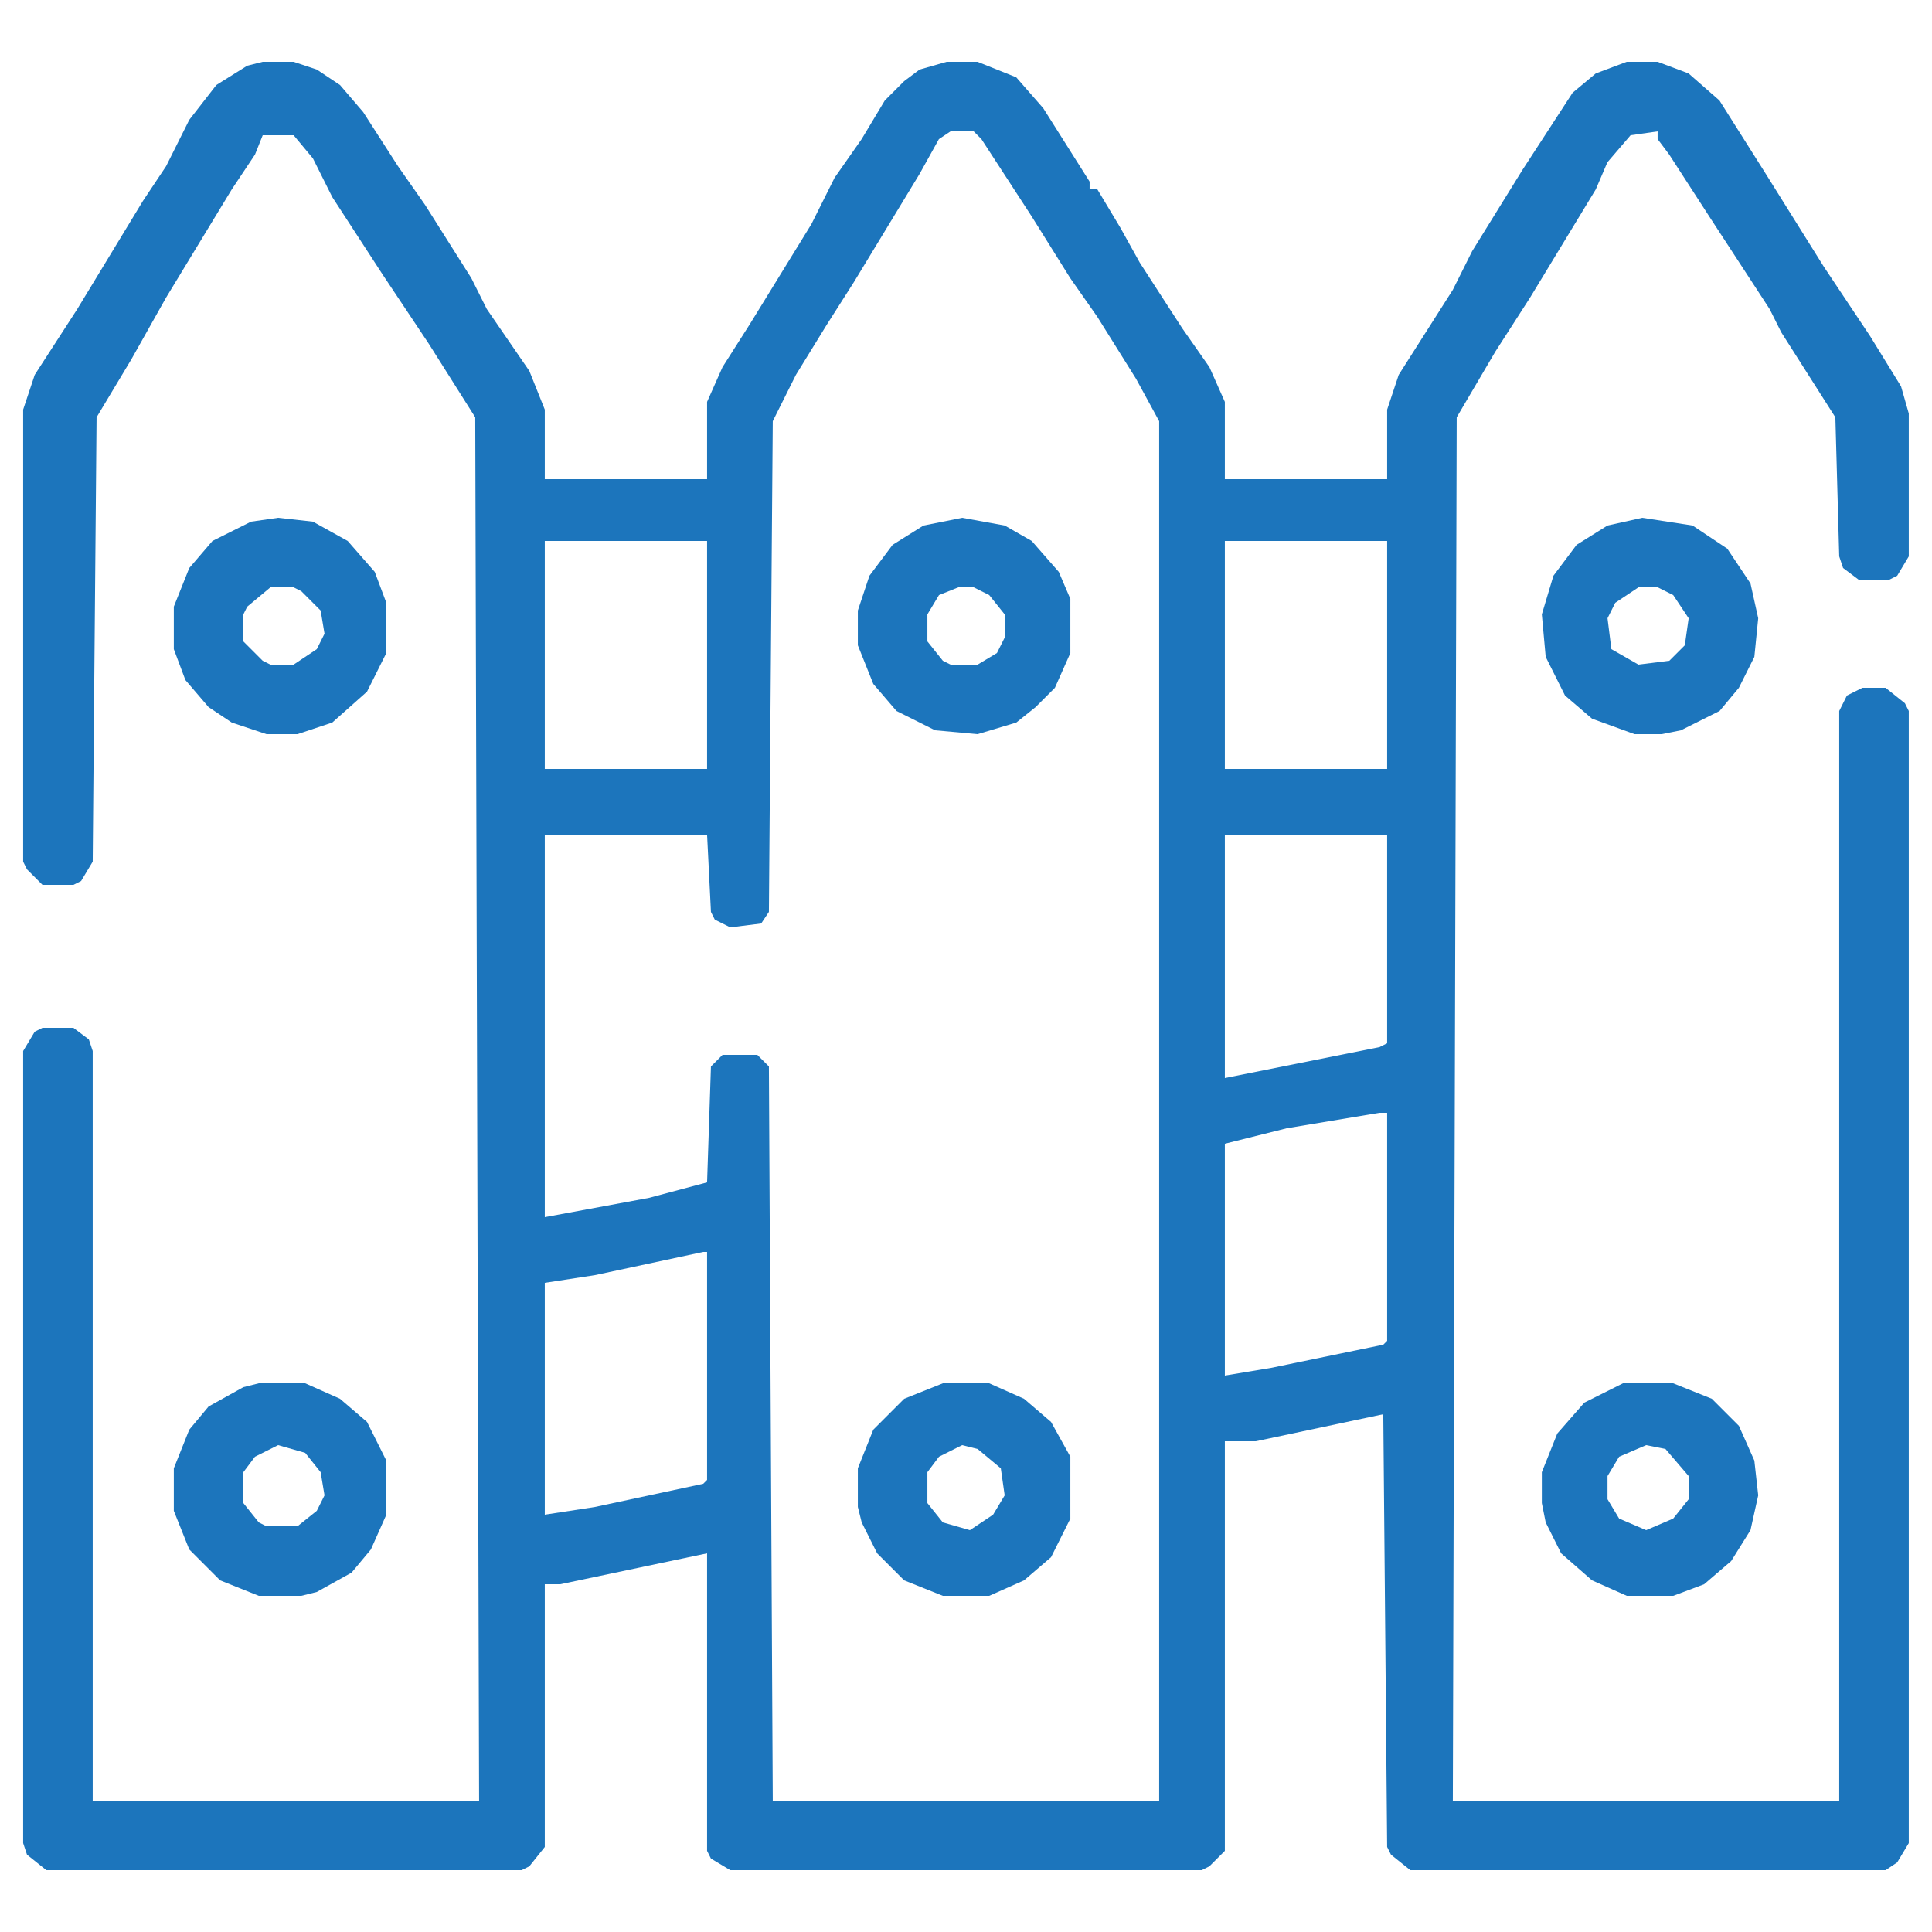 <?xml version="1.0" encoding="UTF-8"?> <svg xmlns="http://www.w3.org/2000/svg" width="60" height="60" viewBox="0 0 60 60" fill="none"><path d="M8.159 1.92H9.119L9.839 2.16L10.559 2.64L11.279 3.48L12.359 5.16L13.199 6.36L14.639 8.64L15.119 9.6L16.439 11.52L16.919 12.72V14.88H21.959V12.48L22.439 11.4L23.279 10.08L25.199 6.96L25.919 5.52L26.759 4.32L27.479 3.12L28.079 2.52L28.559 2.16L29.399 1.92H30.359L31.559 2.4L32.399 3.36L33.839 5.64V5.88H34.079L34.799 7.08L35.399 8.16L36.719 10.2L37.559 11.4L38.039 12.48V14.88H43.079V12.72L43.439 11.64L44.279 10.32L45.119 9L45.719 7.8L47.279 5.28L48.839 2.88L49.559 2.28L50.519 1.92H51.479L52.439 2.28L53.399 3.12L54.839 5.4L56.639 8.28L58.079 10.44L59.039 12L59.279 12.84V17.28L58.919 17.88L58.679 18H57.719L57.239 17.64L57.119 17.28L56.999 12.96L55.319 10.32L54.959 9.6L53.159 6.84L51.839 4.8L51.479 4.32V4.08L50.639 4.2L49.919 5.04L49.559 5.88L47.519 9.24L46.439 10.92L45.239 12.96L45.119 55.92H57.119V22.08L57.359 21.6L57.839 21.36H58.559L59.159 21.84L59.279 22.08V57.24L58.919 57.84L58.559 58.08H43.799L43.199 57.6L43.079 57.36L42.959 43.92L38.999 44.76H38.039V57.48L37.559 57.96L37.319 58.08H22.679L22.079 57.72L21.959 57.48V48.24L17.399 49.2H16.919V57.36L16.439 57.96L16.199 58.08H1.439L0.839 57.6L0.719 57.24V32.64L1.079 32.04L1.319 31.92H2.279L2.759 32.28L2.879 32.64V55.92H14.879L14.759 12.96L13.319 10.68L11.879 8.52L10.319 6.12L9.719 4.92L9.119 4.2H8.159L7.919 4.8L7.199 5.88L5.159 9.24L4.079 11.16L2.999 12.96L2.879 26.76L2.519 27.36L2.279 27.48H1.319L0.839 27L0.719 26.76V12.72L1.079 11.64L2.399 9.6L4.439 6.24L5.159 5.16L5.879 3.72L6.719 2.64L7.679 2.04L8.159 1.92ZM29.519 4.08L29.159 4.32L28.559 5.4L26.519 8.76L25.679 10.08L24.719 11.64L23.999 13.08L23.879 28.32L23.639 28.68L22.679 28.8L22.199 28.56L22.079 28.32L21.959 25.92H16.919V37.8L20.159 37.2L21.959 36.72L22.079 33.12L22.439 32.76H23.519L23.879 33.12L23.999 55.92H35.999V13.08L35.279 11.76L34.079 9.84L33.239 8.64L32.039 6.72L30.479 4.32L30.239 4.08H29.519ZM16.919 16.8V23.88H21.959V16.8H16.919ZM38.039 16.8V23.88H43.079V16.8H38.039ZM38.039 25.92V33.48L41.039 32.88L42.839 32.52L43.079 32.4V25.92H38.039ZM42.839 34.56L39.959 35.04L38.039 35.52V42.72L39.479 42.48L42.959 41.76L43.079 41.64V34.56H42.839ZM21.839 38.88L18.479 39.6L16.919 39.84V47.04L18.479 46.8L21.839 46.08L21.959 45.96V38.88H21.839Z" fill="#1C75BC"></path><path d="M51.003 16.08L52.563 16.32L53.643 17.04L54.363 18.12L54.603 19.2L54.483 20.4L54.003 21.36L53.403 22.08L52.203 22.68L51.603 22.8H50.763L49.443 22.32L48.603 21.6L48.003 20.4L47.883 19.08L48.243 17.88L48.963 16.92L49.923 16.32L51.003 16.08ZM50.883 18.24L50.163 18.72L49.923 19.2L50.043 20.16L50.883 20.64L51.843 20.52L52.323 20.04L52.443 19.2L51.963 18.48L51.483 18.24H50.883Z" fill="#1C75BC"></path><path d="M29.281 42.96H30.721L31.801 43.44L32.641 44.16L33.241 45.24V47.16L32.641 48.36L31.801 49.08L30.721 49.56H29.281L28.081 49.08L27.241 48.24L26.761 47.28L26.641 46.8V45.6L27.121 44.4L28.081 43.44L29.281 42.96ZM29.881 44.88L29.161 45.24L28.801 45.72V46.68L29.281 47.28L30.121 47.52L30.841 47.04L31.201 46.44L31.081 45.6L30.361 45L29.881 44.88Z" fill="#1C75BC"></path><path d="M29.881 16.08L31.201 16.32L32.041 16.8L32.881 17.76L33.241 18.6V20.28L32.761 21.36L32.161 21.96L31.561 22.44L30.361 22.8L29.041 22.68L27.841 22.08L27.121 21.24L26.641 20.04V18.96L27.001 17.88L27.721 16.92L28.681 16.32L29.881 16.08ZM29.761 18.24L29.161 18.48L28.801 19.08V19.92L29.281 20.52L29.521 20.64H30.361L30.961 20.28L31.201 19.8V19.08L30.721 18.48L30.241 18.24H29.761Z" fill="#1C75BC"></path><path d="M8.638 16.08L9.718 16.2L10.798 16.8L11.638 17.76L11.998 18.72V20.28L11.398 21.48L10.318 22.44L9.238 22.8H8.278L7.198 22.44L6.478 21.96L5.758 21.12L5.398 20.16V18.84L5.878 17.64L6.598 16.8L7.798 16.2L8.638 16.08ZM8.398 18.24L7.678 18.84L7.558 19.08V19.92L8.158 20.52L8.398 20.64H9.118L9.838 20.16L10.078 19.68L9.958 18.96L9.358 18.36L9.118 18.24H8.398Z" fill="#1C75BC"></path><path d="M50.403 42.96H51.963L53.163 43.44L54.003 44.28L54.483 45.36L54.603 46.44L54.363 47.52L53.763 48.48L52.923 49.2L51.963 49.56H50.523L49.443 49.08L48.483 48.24L48.003 47.28L47.883 46.68V45.72L48.363 44.52L49.203 43.56L50.403 42.96ZM51.123 44.88L50.283 45.24L49.923 45.84V46.56L50.283 47.16L51.123 47.52L51.963 47.16L52.443 46.56V45.84L51.723 45L51.123 44.88Z" fill="#1C75BC"></path><path d="M8.038 42.96H9.478L10.558 43.44L11.398 44.16L11.998 45.36V47.04L11.518 48.12L10.918 48.84L9.838 49.44L9.358 49.56H8.038L6.838 49.08L5.878 48.12L5.398 46.92V45.6L5.878 44.4L6.478 43.68L7.558 43.08L8.038 42.96ZM8.638 44.88L7.918 45.24L7.558 45.72V46.68L8.038 47.28L8.278 47.4H9.238L9.838 46.92L10.078 46.44L9.958 45.72L9.478 45.12L8.638 44.88Z" fill="#1C75BC"></path></svg> 